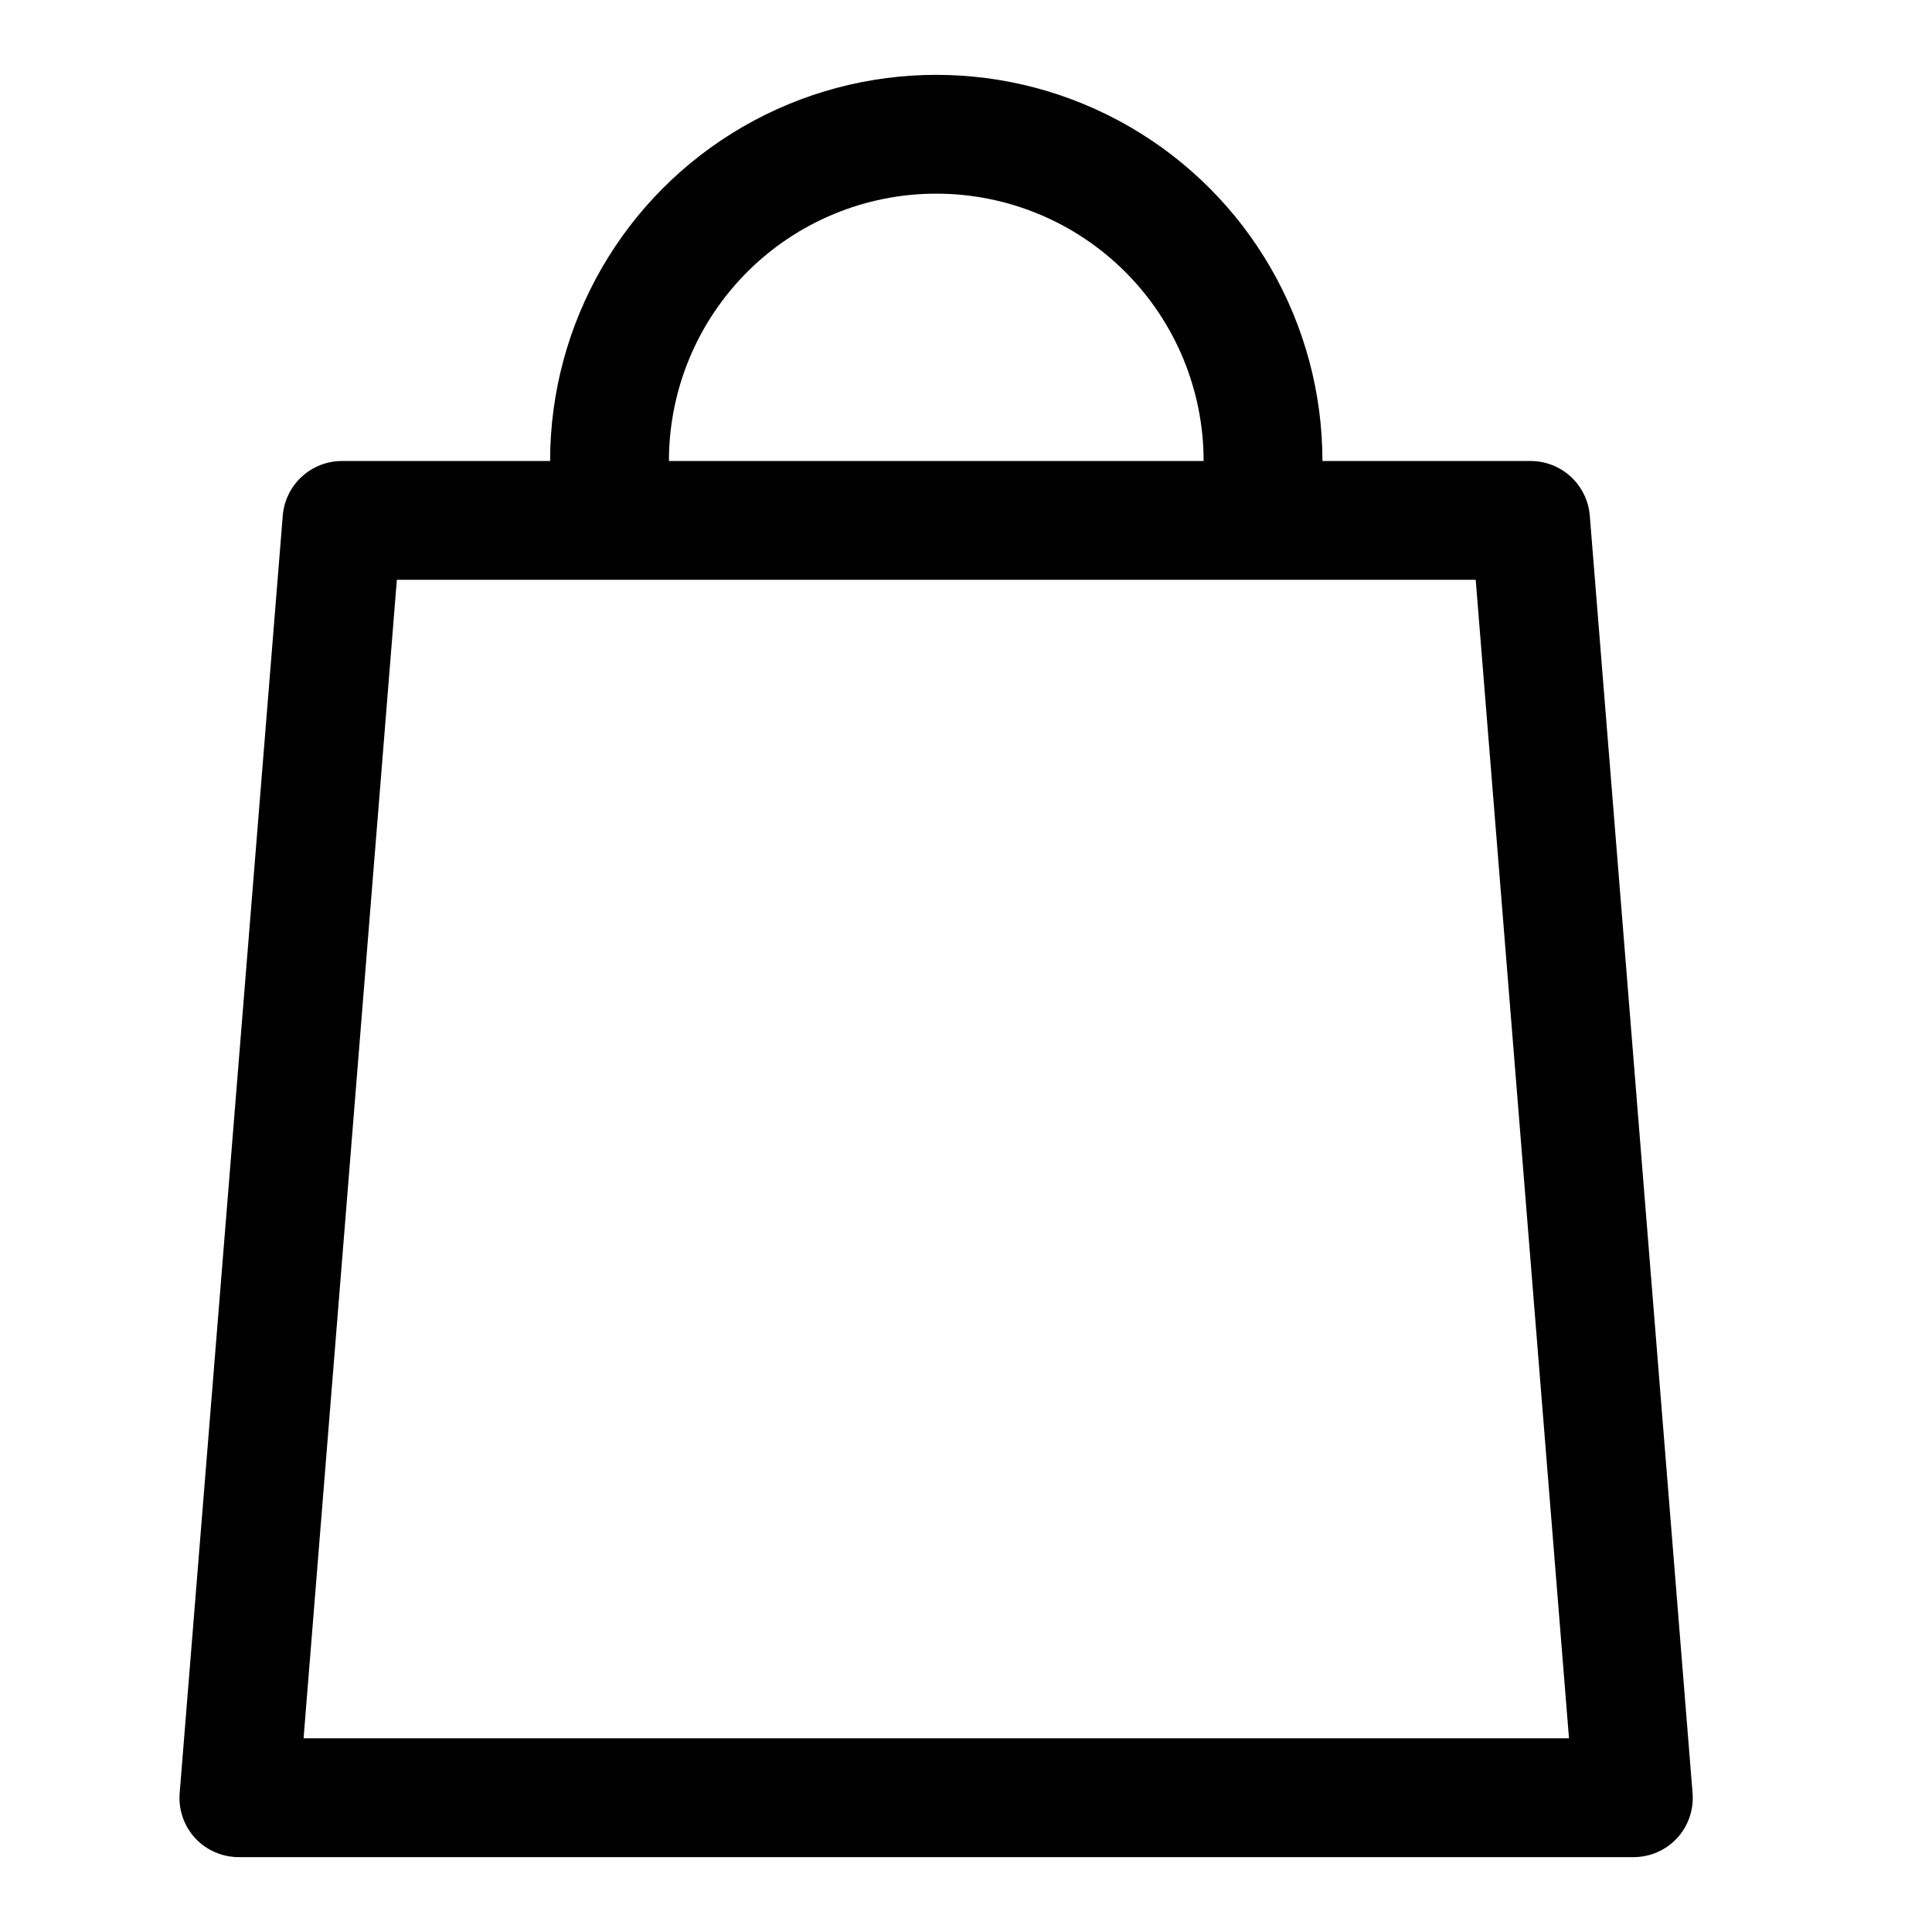 <?xml version="1.0" encoding="UTF-8"?>
<!-- Uploaded to: SVG Repo, www.svgrepo.com, Generator: SVG Repo Mixer Tools -->
<svg fill="#000000" width="800px" height="800px" version="1.1" viewBox="144 144 512 512" xmlns="http://www.w3.org/2000/svg">
 <path d="m207.37 636.16h369.51c4.391 0.008 8.586-1.82 11.57-5.039 2.977-3.242 4.461-7.582 4.094-11.965l-27.234-338.5c-0.32-3.957-2.117-7.644-5.035-10.328-2.918-2.688-6.742-4.172-10.711-4.156h-55.105c0-36.562-19.504-70.348-51.168-88.629-31.66-18.277-70.672-18.277-102.34 0-31.66 18.281-51.168 52.066-51.168 88.629h-55.102c-3.969-0.016-7.793 1.469-10.711 4.156-2.918 2.684-4.719 6.371-5.035 10.328l-27.316 338.5c-0.367 4.383 1.117 8.723 4.094 11.965 3.004 3.238 7.234 5.066 11.652 5.039zm184.75-440.84c18.793 0 36.812 7.465 50.098 20.754 13.289 13.285 20.754 31.305 20.754 50.098h-141.7c0-18.793 7.465-36.812 20.75-50.098 13.289-13.289 31.309-20.754 50.098-20.754zm-142.95 102.34h285.91l24.719 307.01h-335.35z"/>
</svg>